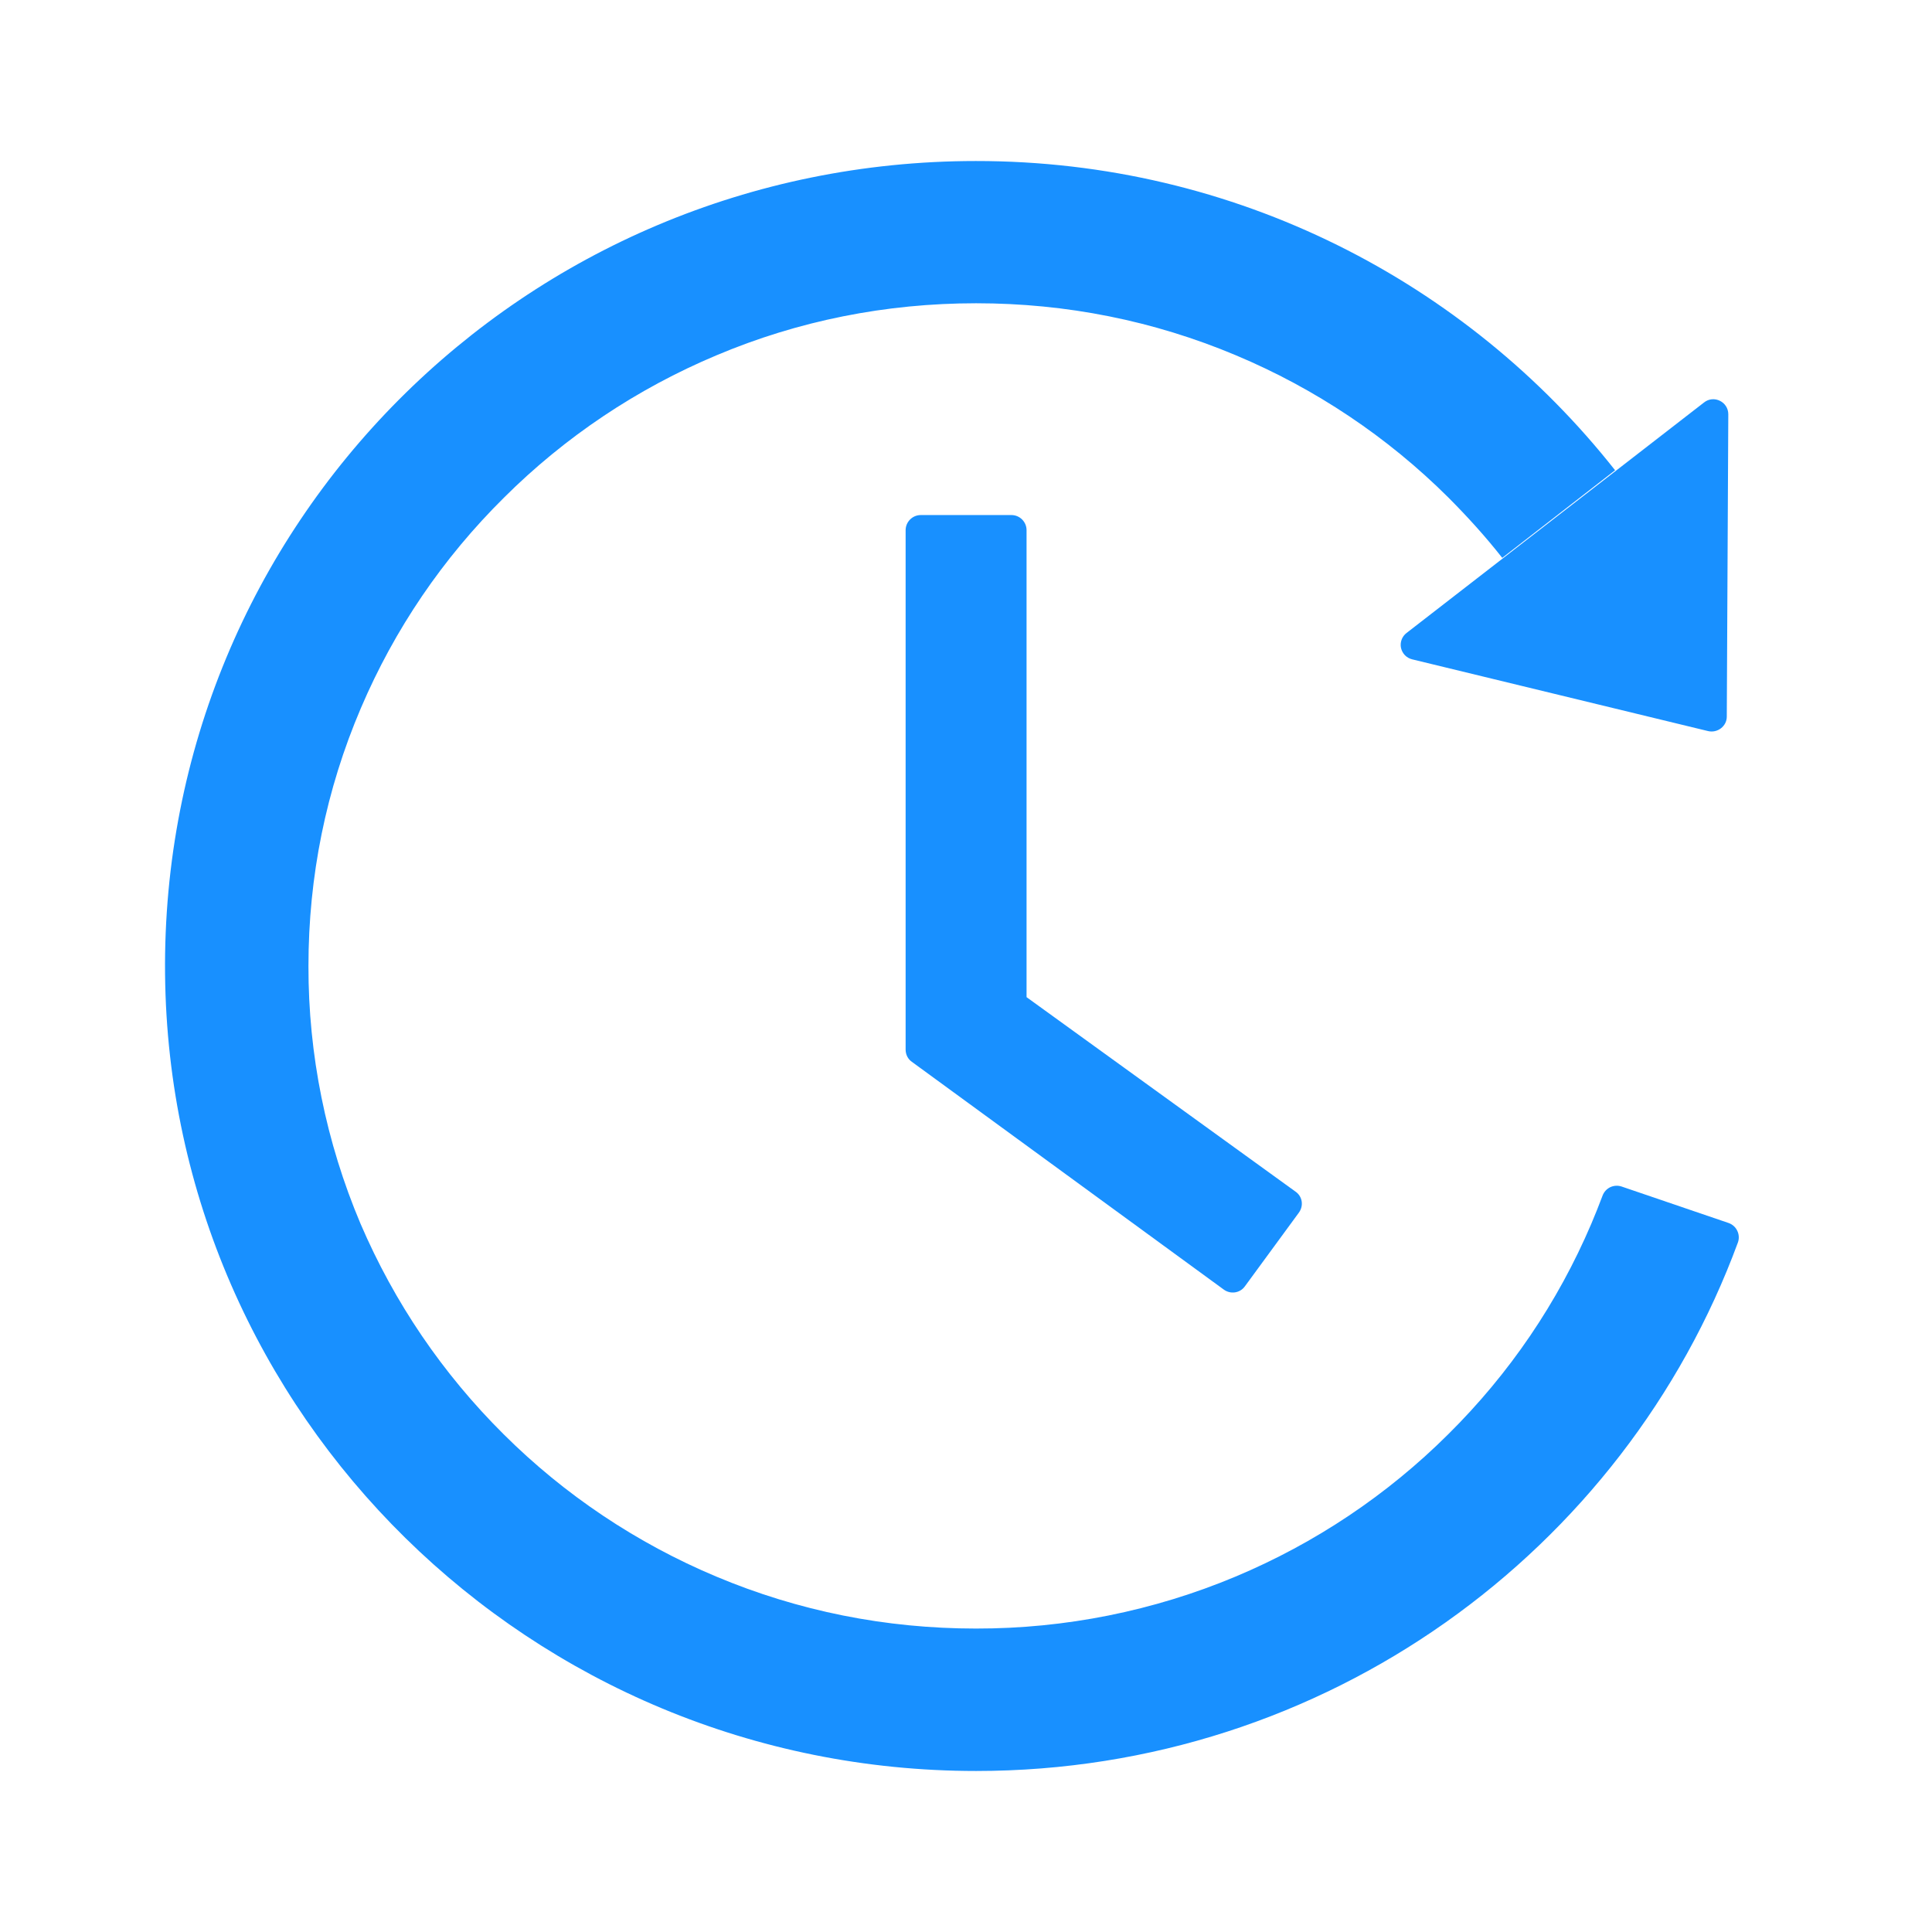 <?xml version="1.0" encoding="UTF-8"?> <svg xmlns="http://www.w3.org/2000/svg" width="32" height="32" viewBox="0 0 32 32" fill="none"><path d="M23.391 10.921L28.291 12.109C28.448 12.146 28.601 12.028 28.601 11.87L28.626 6.862C28.626 6.654 28.385 6.537 28.223 6.667L23.297 10.484C23.26 10.512 23.231 10.551 23.215 10.595C23.199 10.639 23.195 10.686 23.205 10.732C23.215 10.777 23.238 10.819 23.27 10.853C23.303 10.886 23.345 10.91 23.391 10.921ZM28.632 20.257L26.86 19.653C26.798 19.632 26.731 19.636 26.672 19.663C26.613 19.691 26.567 19.741 26.544 19.802C26.485 19.96 26.422 20.115 26.357 20.27C25.8 21.575 25.003 22.75 23.985 23.758C22.977 24.761 21.783 25.56 20.468 26.112C19.107 26.683 17.643 26.976 16.165 26.974C14.671 26.974 13.223 26.685 11.861 26.112C10.546 25.56 9.352 24.761 8.344 23.758C7.329 22.75 6.532 21.575 5.972 20.27C5.4 18.918 5.106 17.466 5.109 16C5.109 14.518 5.4 13.079 5.978 11.727C6.535 10.422 7.332 9.247 8.351 8.239C9.358 7.236 10.552 6.437 11.867 5.885C13.223 5.312 14.674 5.023 16.168 5.023C17.662 5.023 19.109 5.312 20.471 5.885C21.786 6.437 22.98 7.236 23.988 8.239C24.306 8.558 24.607 8.89 24.882 9.24L26.751 7.789C24.291 4.67 20.462 2.664 16.161 2.667C8.673 2.67 2.659 8.704 2.734 16.137C2.809 23.439 8.794 29.333 16.168 29.333C21.965 29.333 26.904 25.687 28.785 20.58C28.832 20.45 28.764 20.304 28.632 20.257Z" fill="#1890FF"></path><path d="M16.753 8.531H15.25C15.113 8.531 15 8.644 15 8.781V17.384C15 17.466 15.037 17.541 15.103 17.587L20.269 21.359C20.381 21.441 20.538 21.419 20.619 21.306L21.512 20.087C21.597 19.972 21.572 19.816 21.459 19.738L17.003 16.516V8.781C17.003 8.644 16.891 8.531 16.753 8.531Z" fill="#1890FF"></path></svg> 